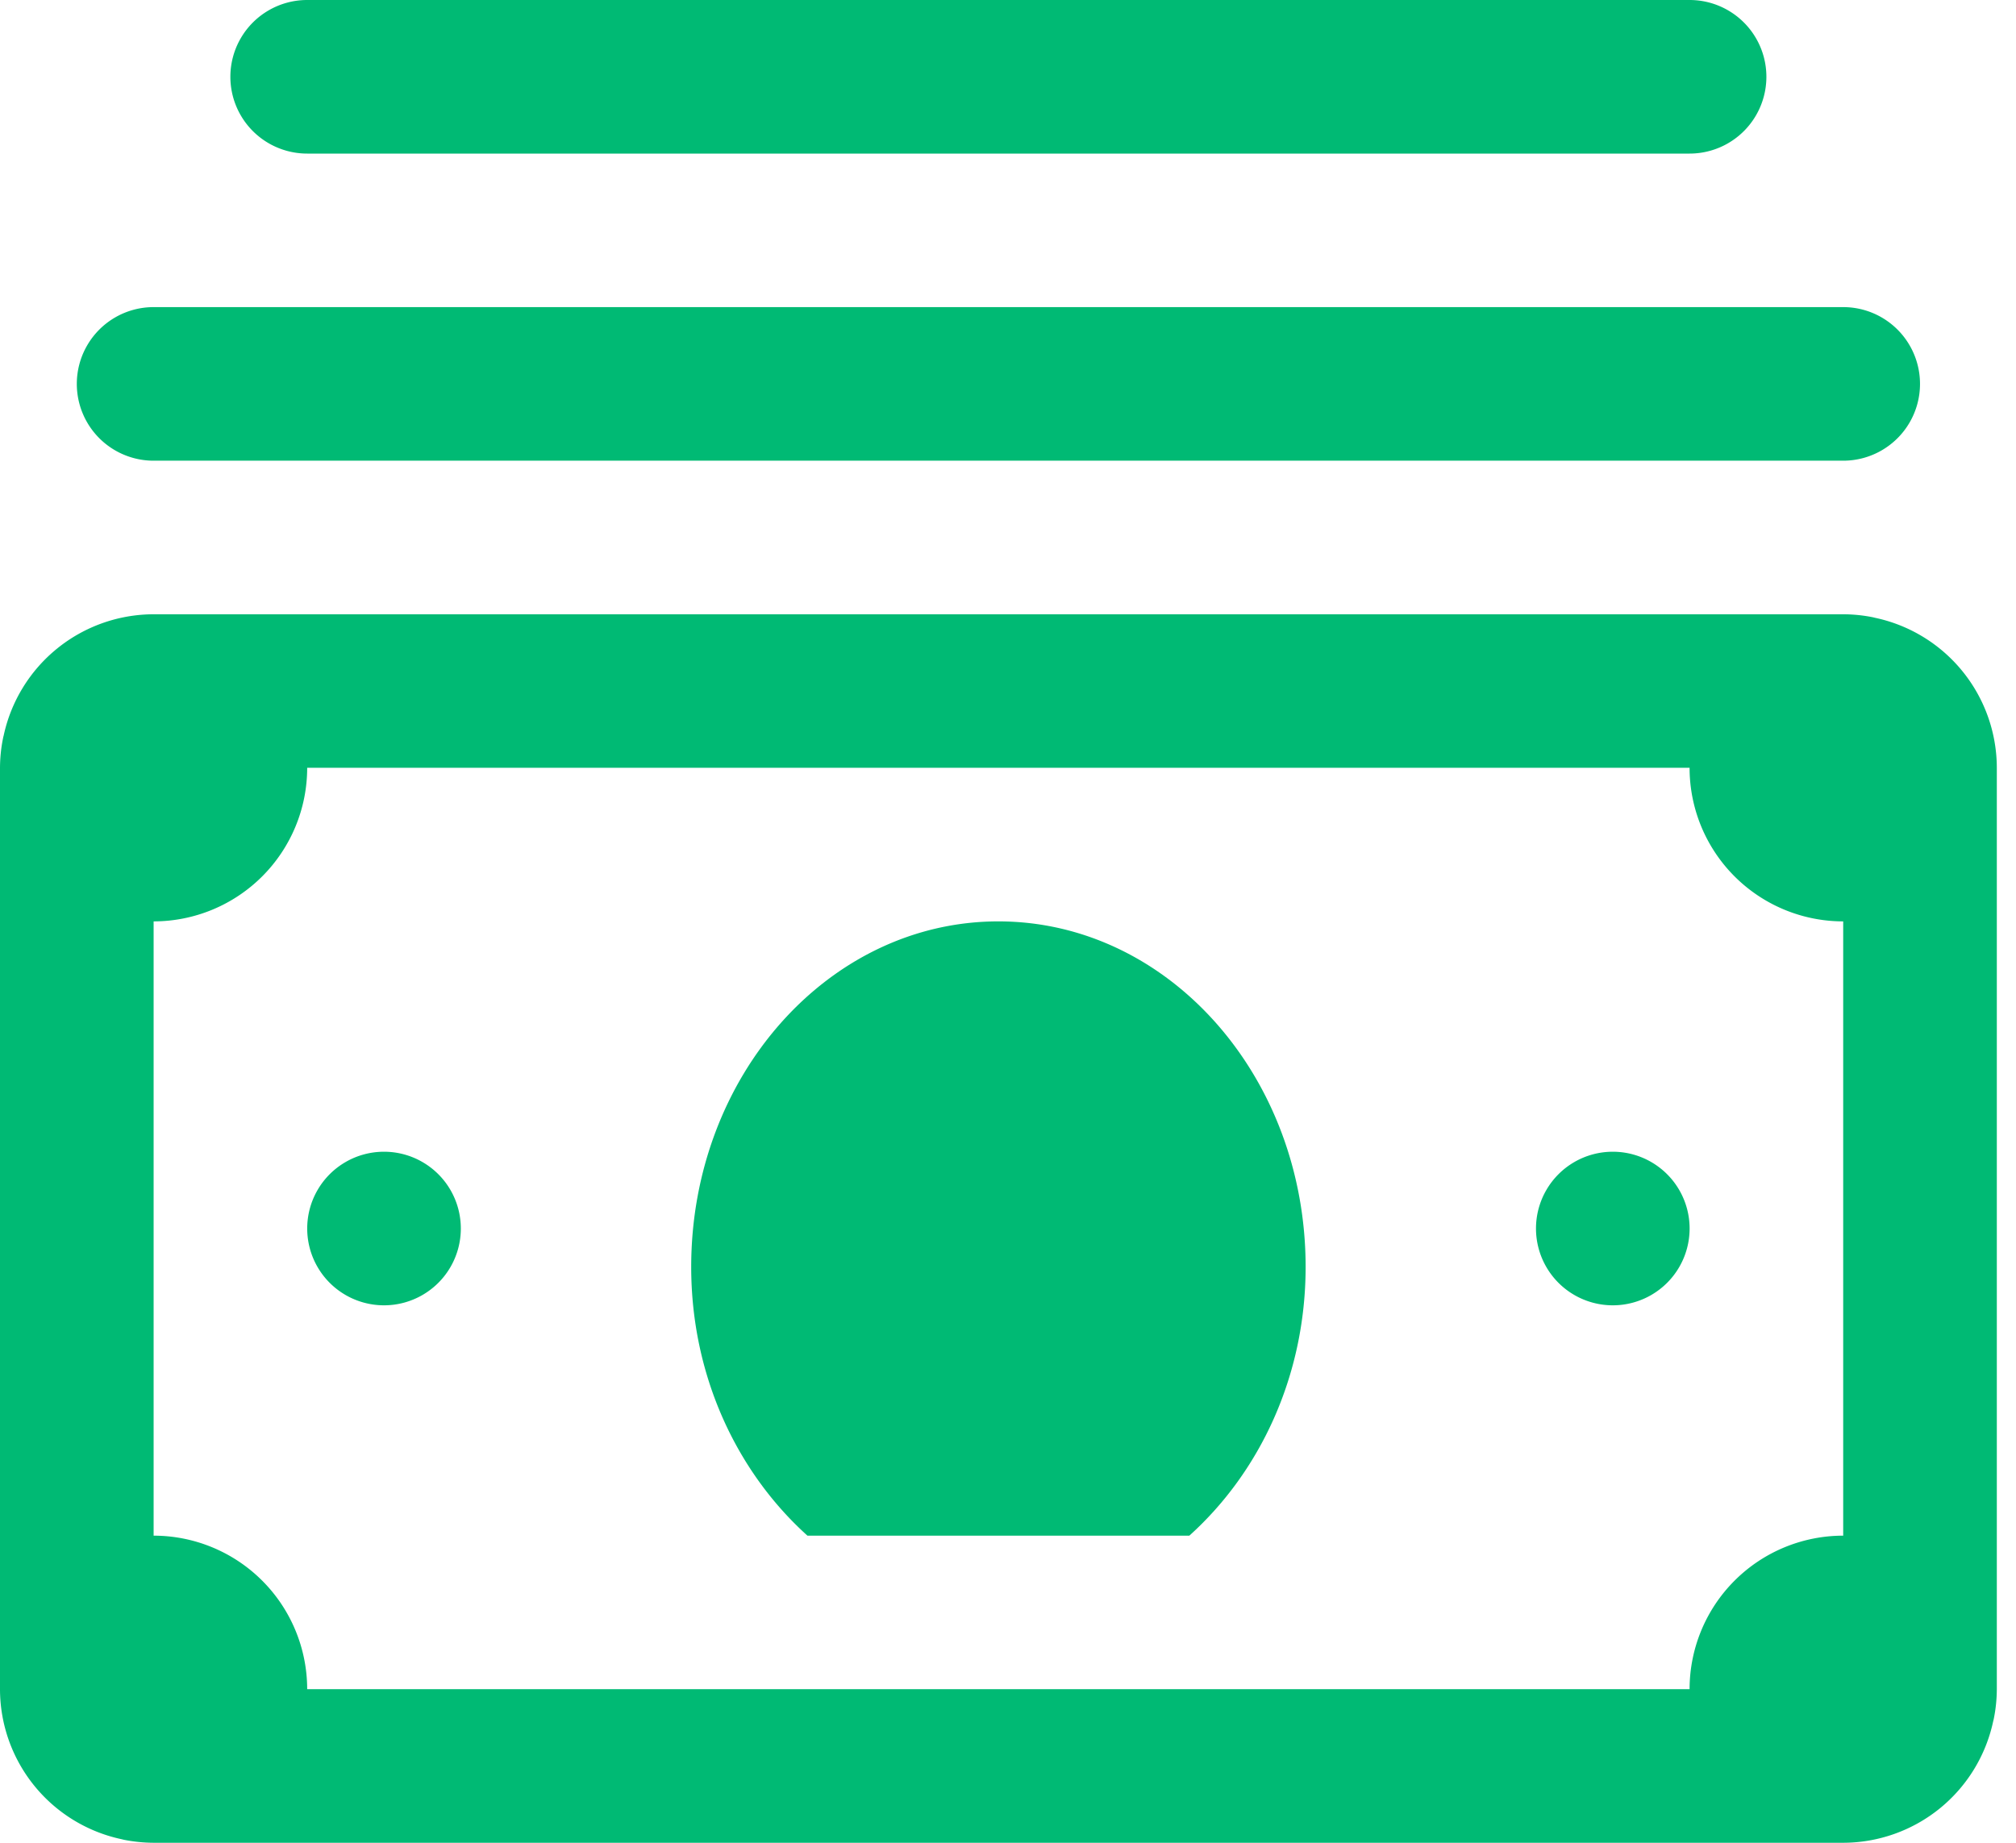 <?xml version="1.0" encoding="utf-8"?>
<svg xmlns="http://www.w3.org/2000/svg" width="35" height="32" viewBox="0 0 35 32">
  <path fill="#00BA74" fill-rule="nonzero" d="M5.333 0a1.333 1.333 0 1 0 0 2.667h24a1.333 1.333 0 1 0 0-2.667h-24zM2.667 5.333a1.333 1.333 0 1 0 0 2.667H32a1.333 1.333 0 1 0 0-2.667H2.667zm0 5.334a2.667 2.667 0 0 0-2.604 2.109c-.004.014-.008.028-.01.042-.035.17-.052.342-.053.515v16a2.667 2.667 0 0 0 2.11 2.605l.041.01c.17.034.343.051.516.052H32a2.667 2.667 0 0 0 2.604-2.11c.003-.013.008-.027.01-.041.035-.17.052-.343.053-.516v-16a2.667 2.667 0 0 0-2.11-2.604l-.041-.01a2.667 2.667 0 0 0-.516-.052H2.667zm2.666 2.666h24A2.667 2.667 0 0 0 32 16v10.667a2.667 2.667 0 0 0-2.667 2.666h-24a2.667 2.667 0 0 0-2.666-2.666V16a2.667 2.667 0 0 0 2.666-2.667zm12 2.667C14.388 16 12 18.687 12 22c0 1.896.797 3.567 2.018 4.667h6.63c1.222-1.1 2.019-2.771 2.019-4.667 0-3.313-2.388-6-5.334-6zM6.667 20a1.333 1.333 0 1 0 0 2.667 1.333 1.333 0 0 0 0-2.667zM28 20a1.333 1.333 0 1 0 0 2.667A1.333 1.333 0 0 0 28 20z"/>
</svg>
